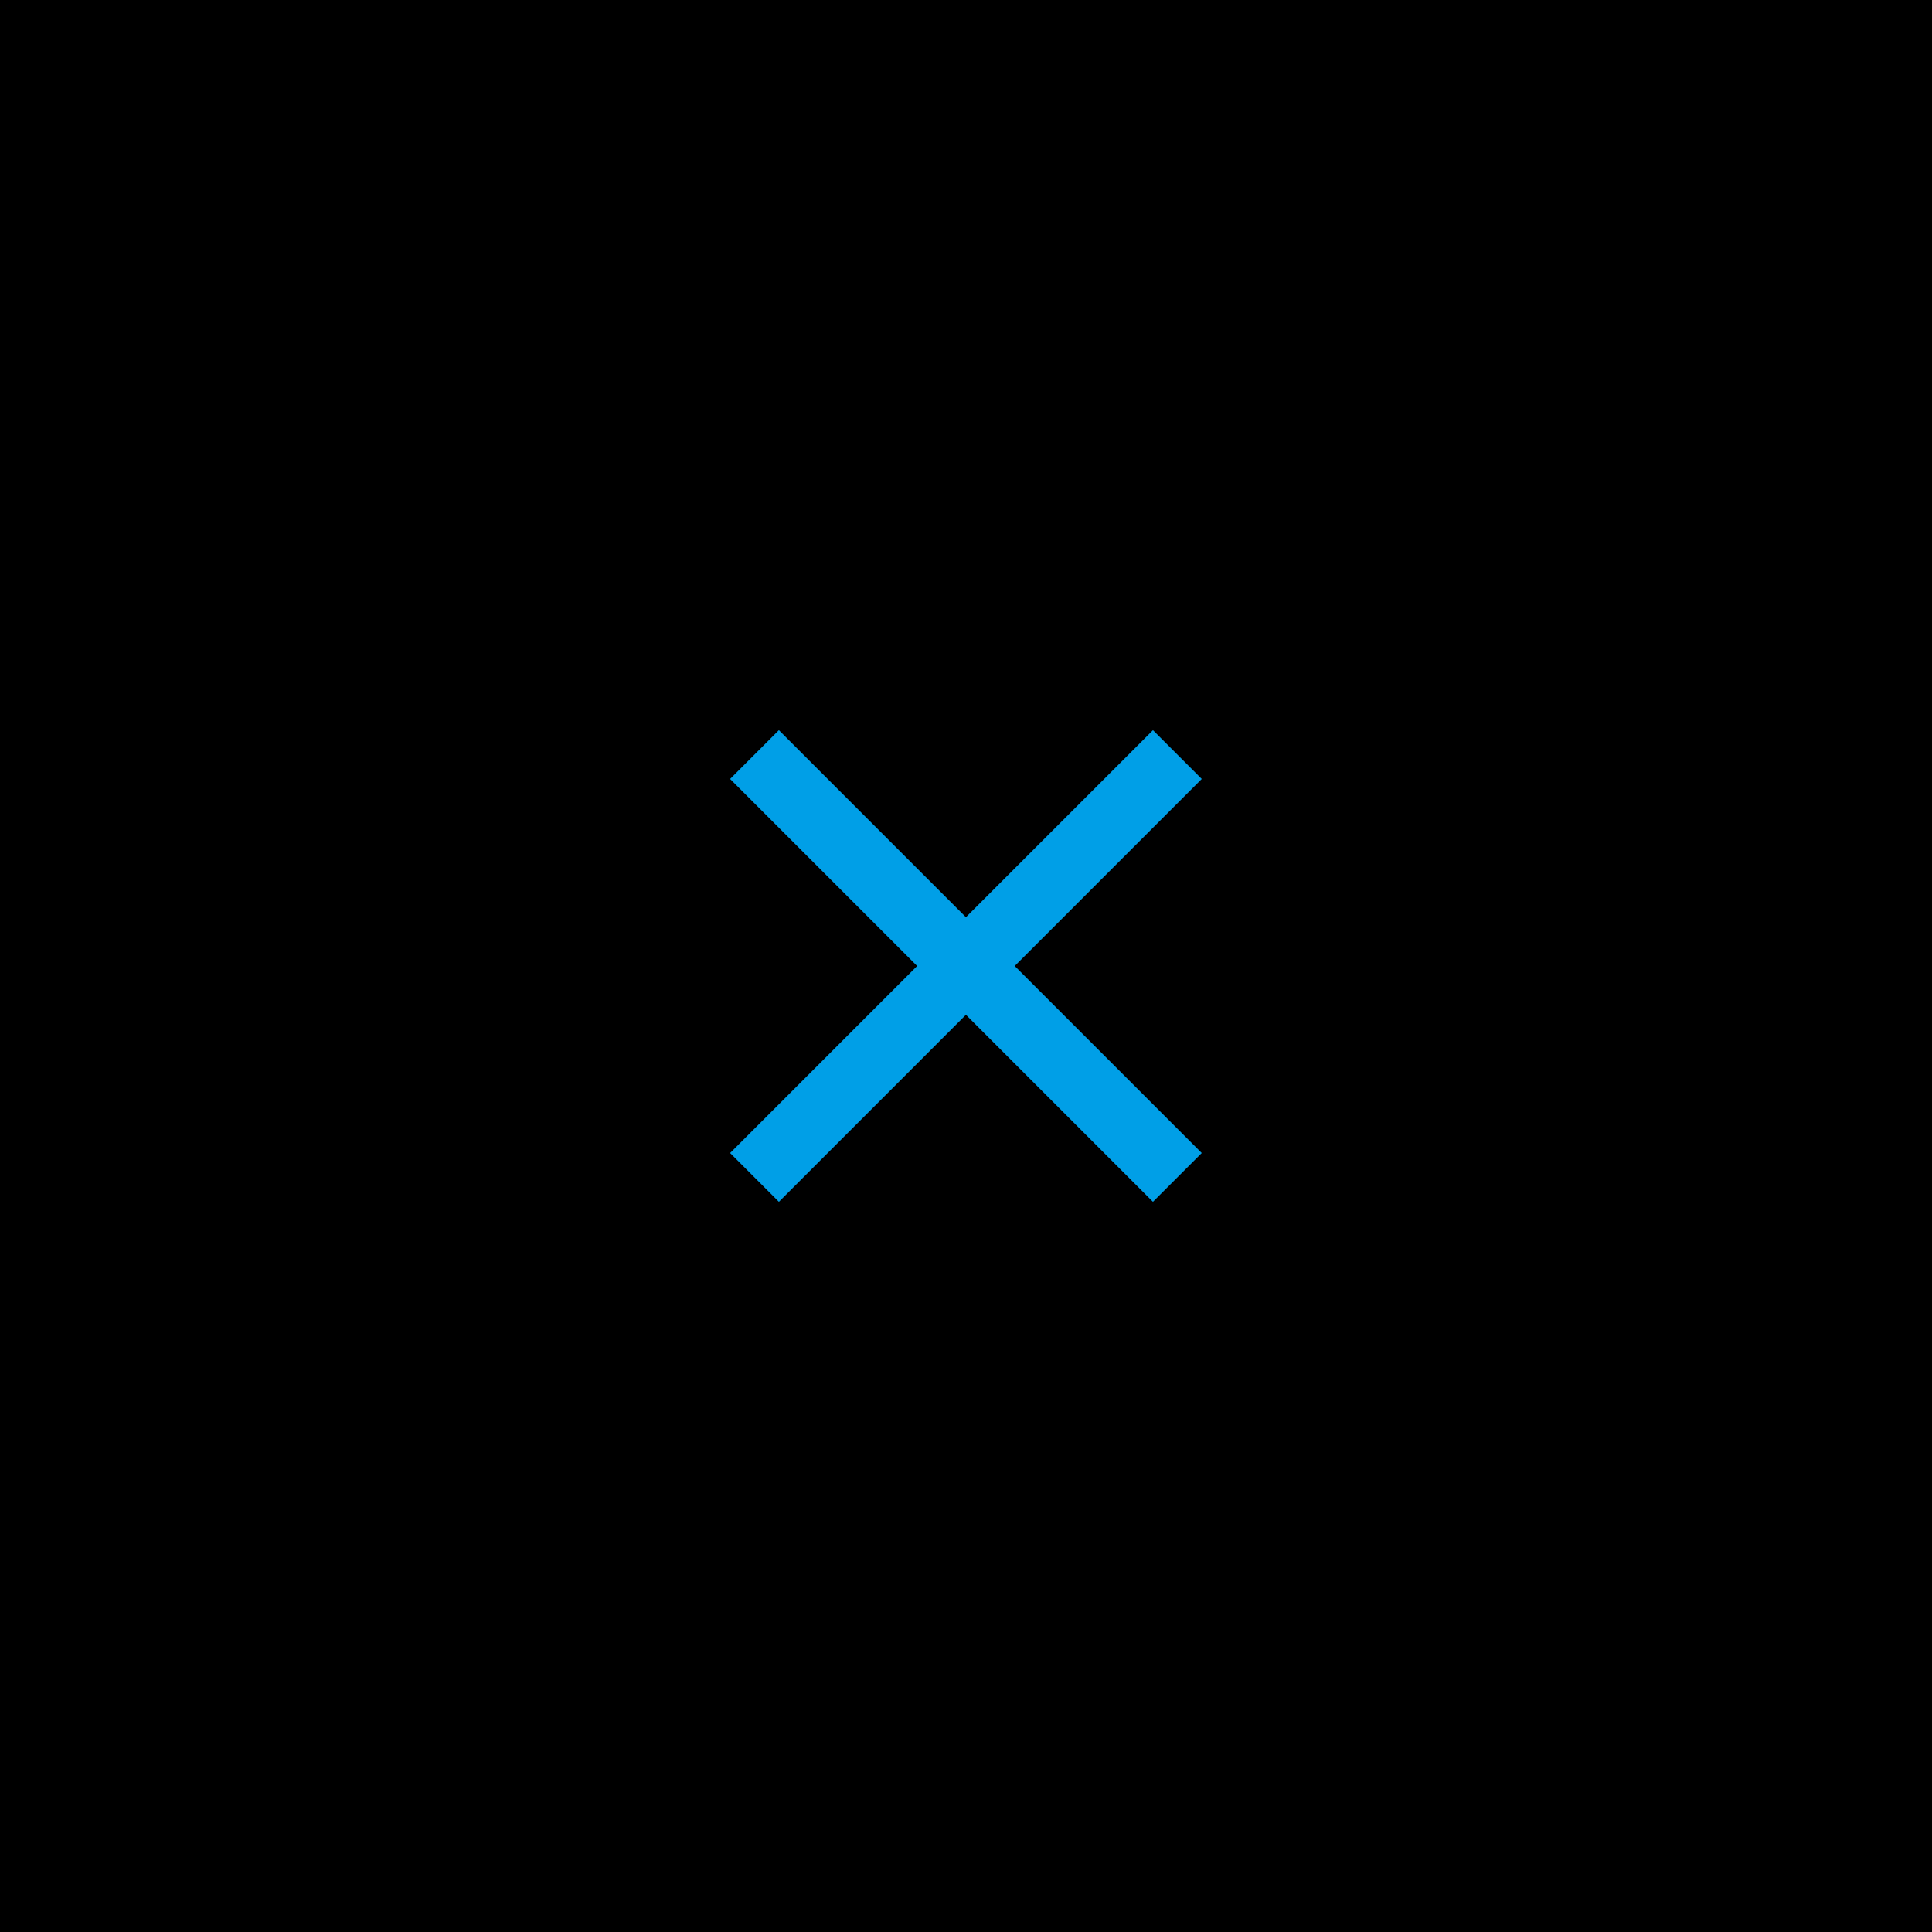 <svg xmlns="http://www.w3.org/2000/svg" viewBox="0 0 84 84"><defs><style>.ce7d48c3-c399-4cdb-8398-66838d2a9699{fill:#009fe7}</style></defs><title>アセット 7</title><g id="b1286ec2-c5be-4655-b5b1-31c4b67ad88e" data-name="レイヤー 2"><g id="ba4de137-45df-4e5e-9d26-99715b988e2c" data-name="MENU"><path d="M0 0h84v84H0z"/><path class="ce7d48c3-c399-4cdb-8398-66838d2a9699" transform="rotate(-45 41.998 42.004)" d="M40.5 29h3v26h-3z"/><path class="ce7d48c3-c399-4cdb-8398-66838d2a9699" transform="rotate(-45 41.998 42.004)" d="M29 40.5h26v3H29z"/></g></g></svg>